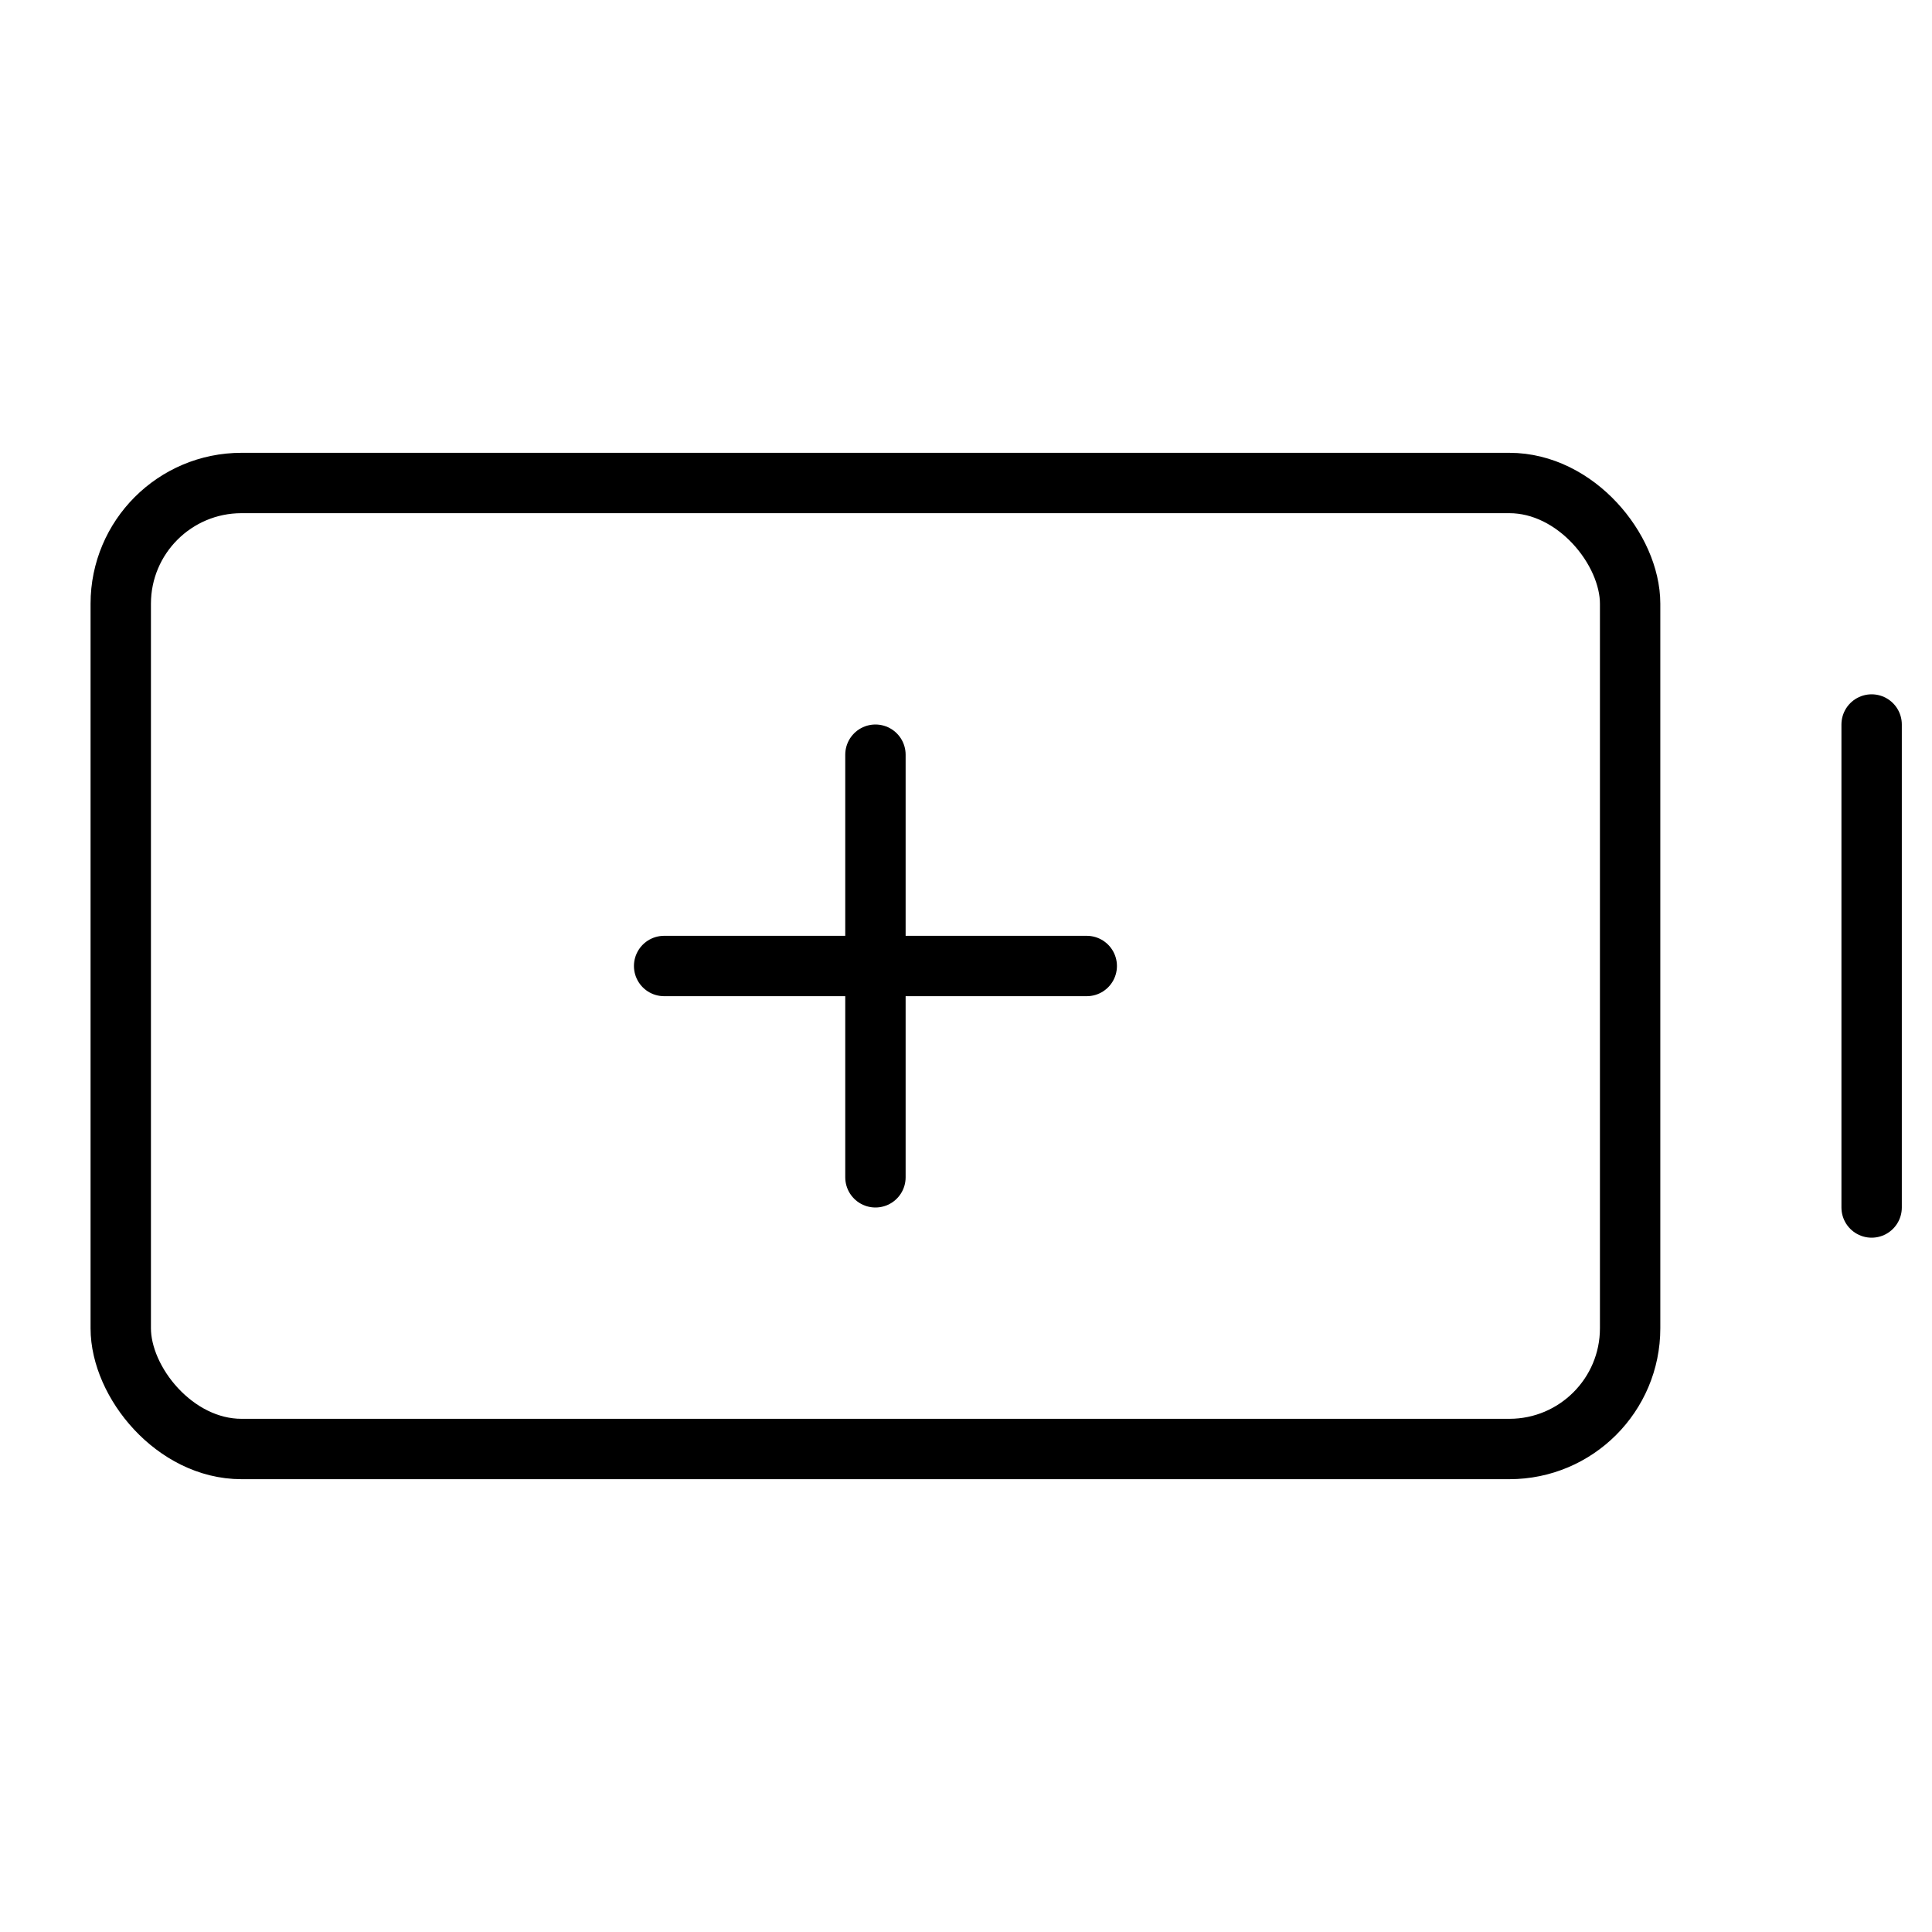 <svg xmlns="http://www.w3.org/2000/svg" viewBox="0 0 256 256"><rect width="256" height="256" fill="none"/><line x1="116" y1="100" x2="116" y2="156" fill="none" stroke="currentColor" stroke-linecap="round" stroke-linejoin="round" stroke-width="8"/><line x1="88" y1="128" x2="144" y2="128" fill="none" stroke="currentColor" stroke-linecap="round" stroke-linejoin="round" stroke-width="8"/><rect x="16" y="64" width="200" height="128" rx="16" fill="none" stroke="currentColor" stroke-linecap="round" stroke-linejoin="round" stroke-width="8"/><line x1="248" y1="96" x2="248" y2="160" fill="none" stroke="currentColor" stroke-linecap="round" stroke-linejoin="round" stroke-width="8"/></svg>